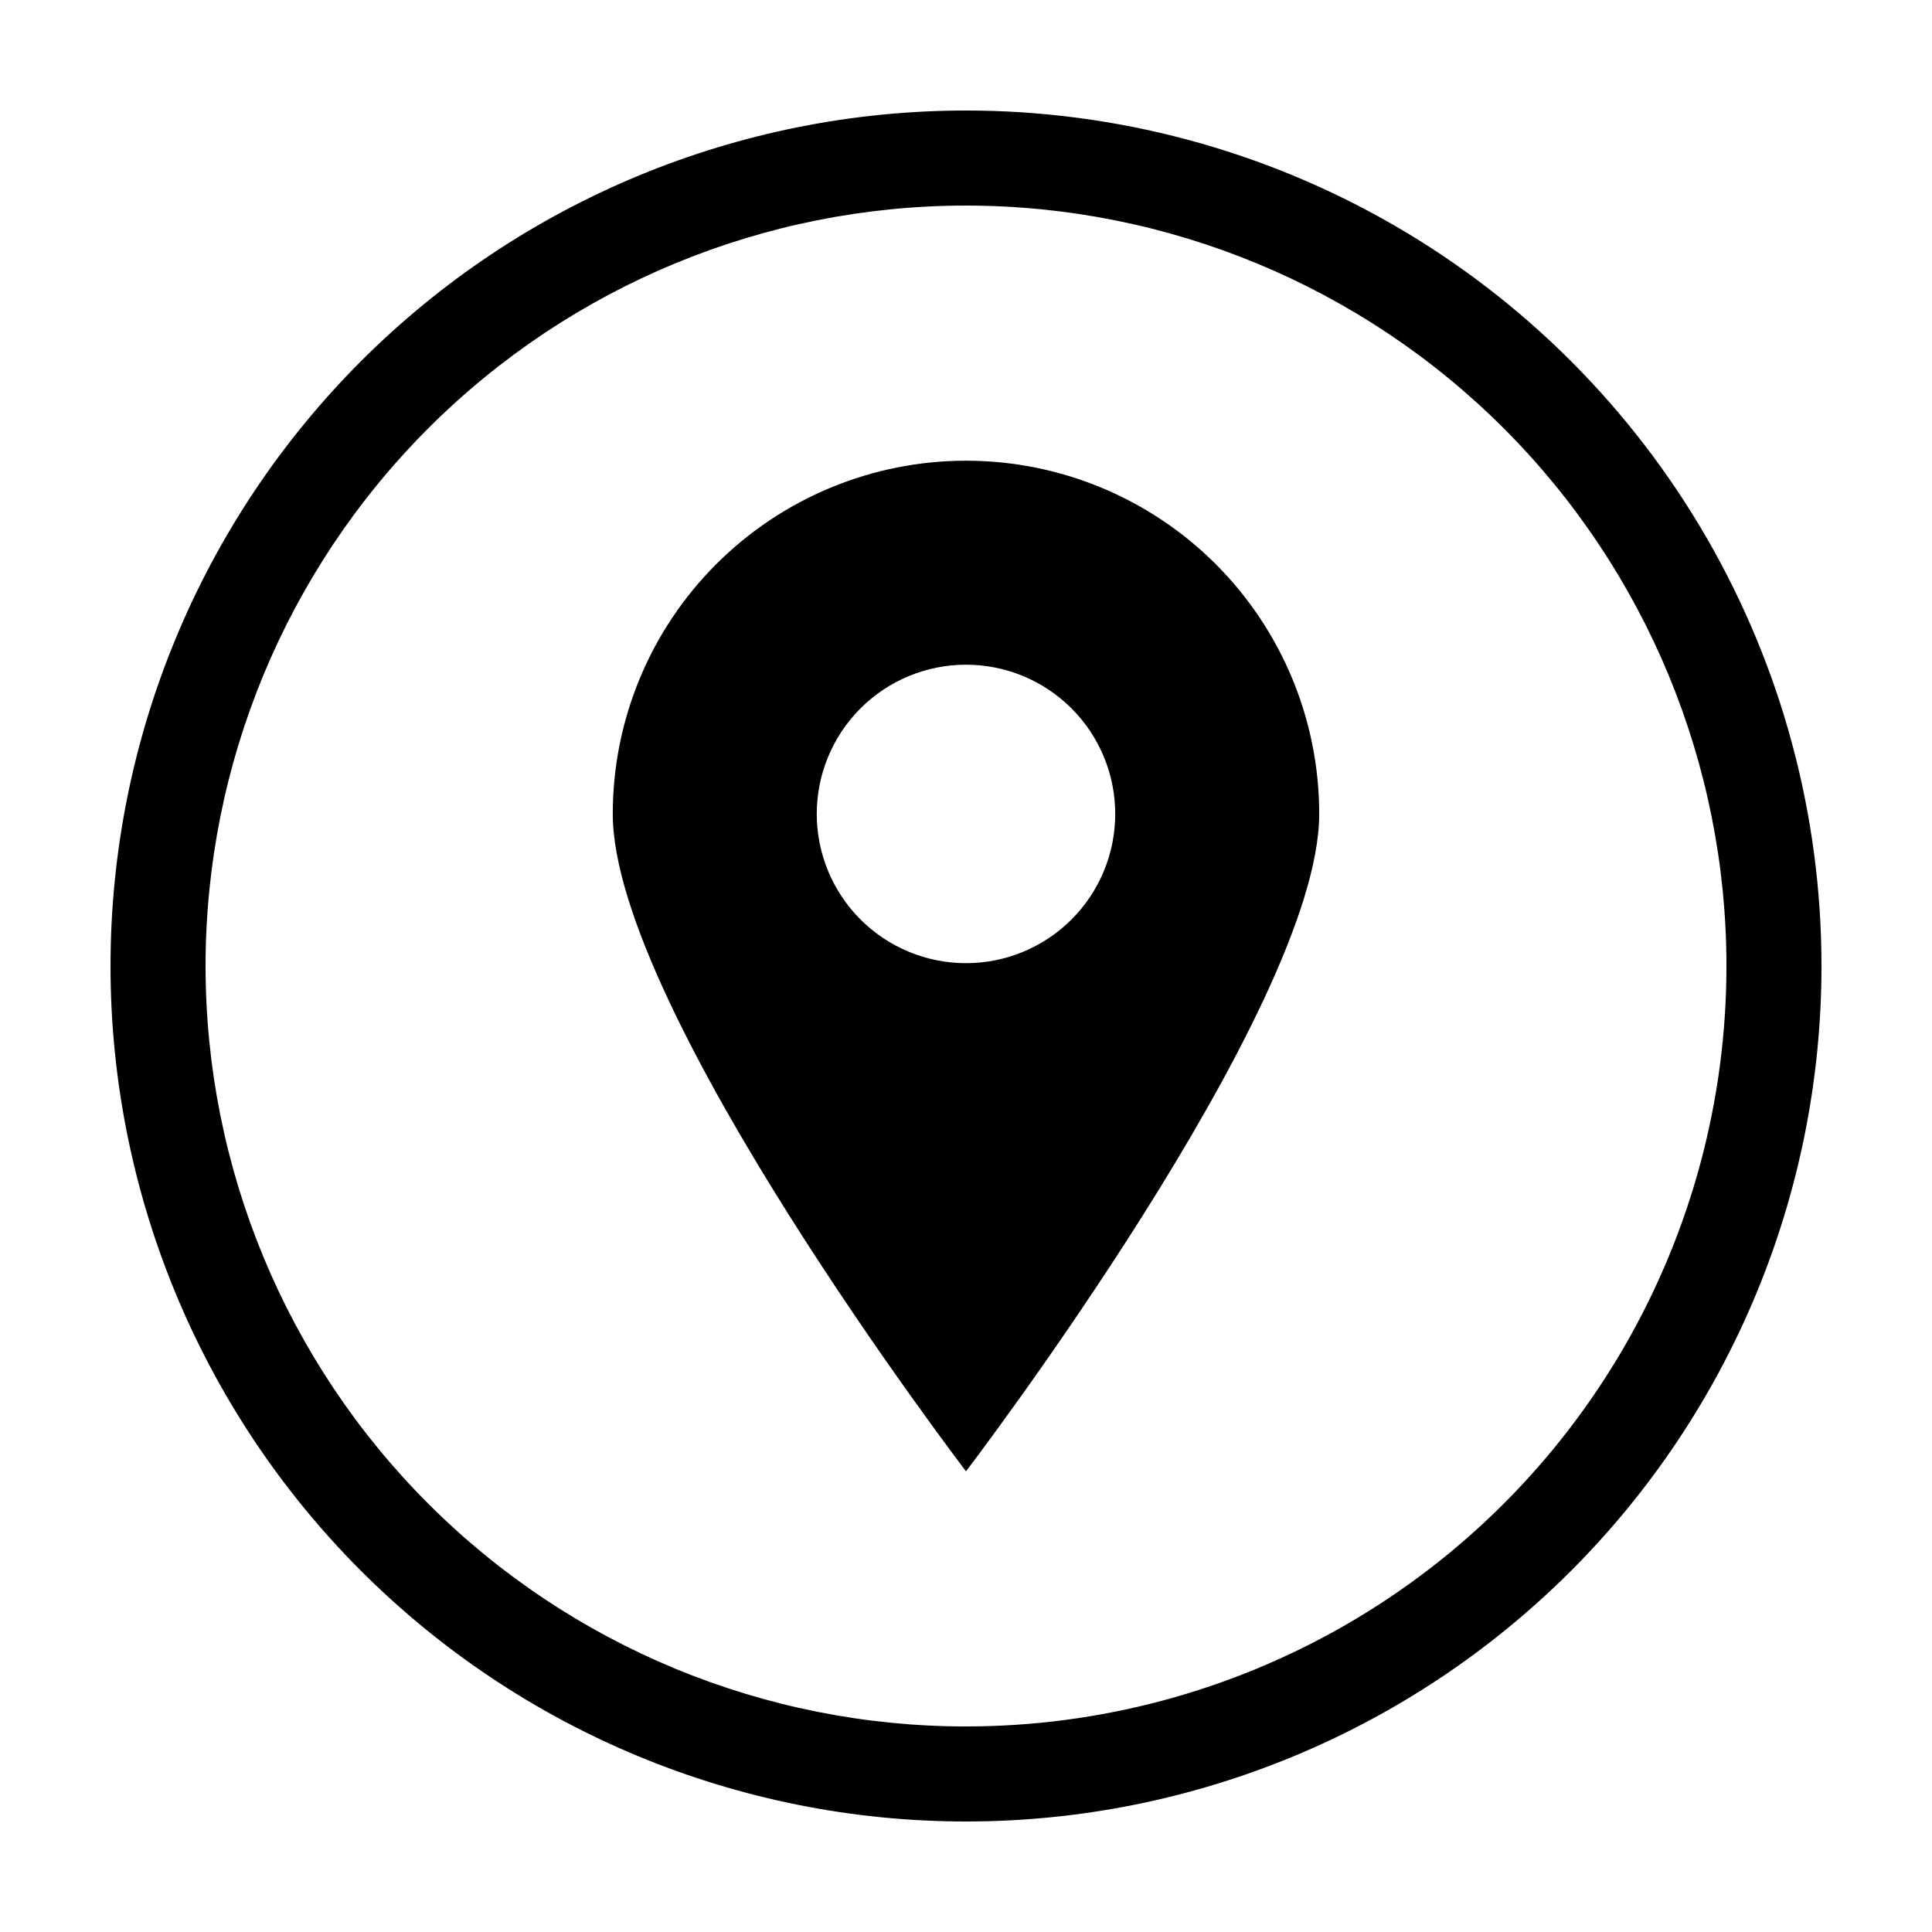 <?xml version="1.0" encoding="UTF-8"?>
<!-- Uploaded to: ICON Repo, www.svgrepo.com, Generator: ICON Repo Mixer Tools -->
<svg fill="#000000" width="800px" height="800px" version="1.1" viewBox="144 144 512 512" xmlns="http://www.w3.org/2000/svg">
 <g>
  <path d="m400 173.29c-60.129 0-117.8 23.887-160.31 66.402s-66.402 100.18-66.402 160.31c0 60.125 23.887 117.79 66.402 160.31 42.516 42.52 100.18 66.402 160.31 66.402 60.125 0 117.79-23.883 160.31-66.402 42.52-42.516 66.402-100.18 66.402-160.31 0-39.797-10.473-78.895-30.371-113.36-19.898-34.465-48.52-63.086-82.984-82.984-34.465-19.895-73.559-30.371-113.36-30.371zm0 428.24c-53.449 0-104.71-21.234-142.5-59.027-37.793-37.793-59.023-89.051-59.023-142.5 0-53.449 21.23-104.71 59.023-142.5s89.051-59.023 142.5-59.023c53.445 0 104.7 21.23 142.5 59.023 37.793 37.793 59.027 89.051 59.027 142.5 0 35.375-9.312 70.125-27 100.76-17.688 30.633-43.129 56.074-73.762 73.762-30.637 17.688-65.387 27-100.76 27z"/>
  <path d="m400 266.09c-24.828 0-48.637 9.863-66.191 27.418-17.555 17.555-27.418 41.363-27.418 66.191 0 51.688 93.609 174.21 93.609 174.21s93.605-122.53 93.605-174.21c0-24.828-9.863-48.637-27.418-66.191-17.555-17.555-41.363-27.418-66.188-27.418zm0 133.16c-10.492 0-20.551-4.168-27.969-11.582-7.414-7.418-11.582-17.477-11.582-27.965 0-10.492 4.168-20.551 11.582-27.969 7.418-7.414 17.477-11.582 27.969-11.582 10.488 0 20.547 4.168 27.965 11.582 7.414 7.418 11.582 17.477 11.582 27.969 0 10.488-4.168 20.547-11.582 27.965-7.418 7.414-17.477 11.582-27.965 11.582z"/>
 </g>
</svg>